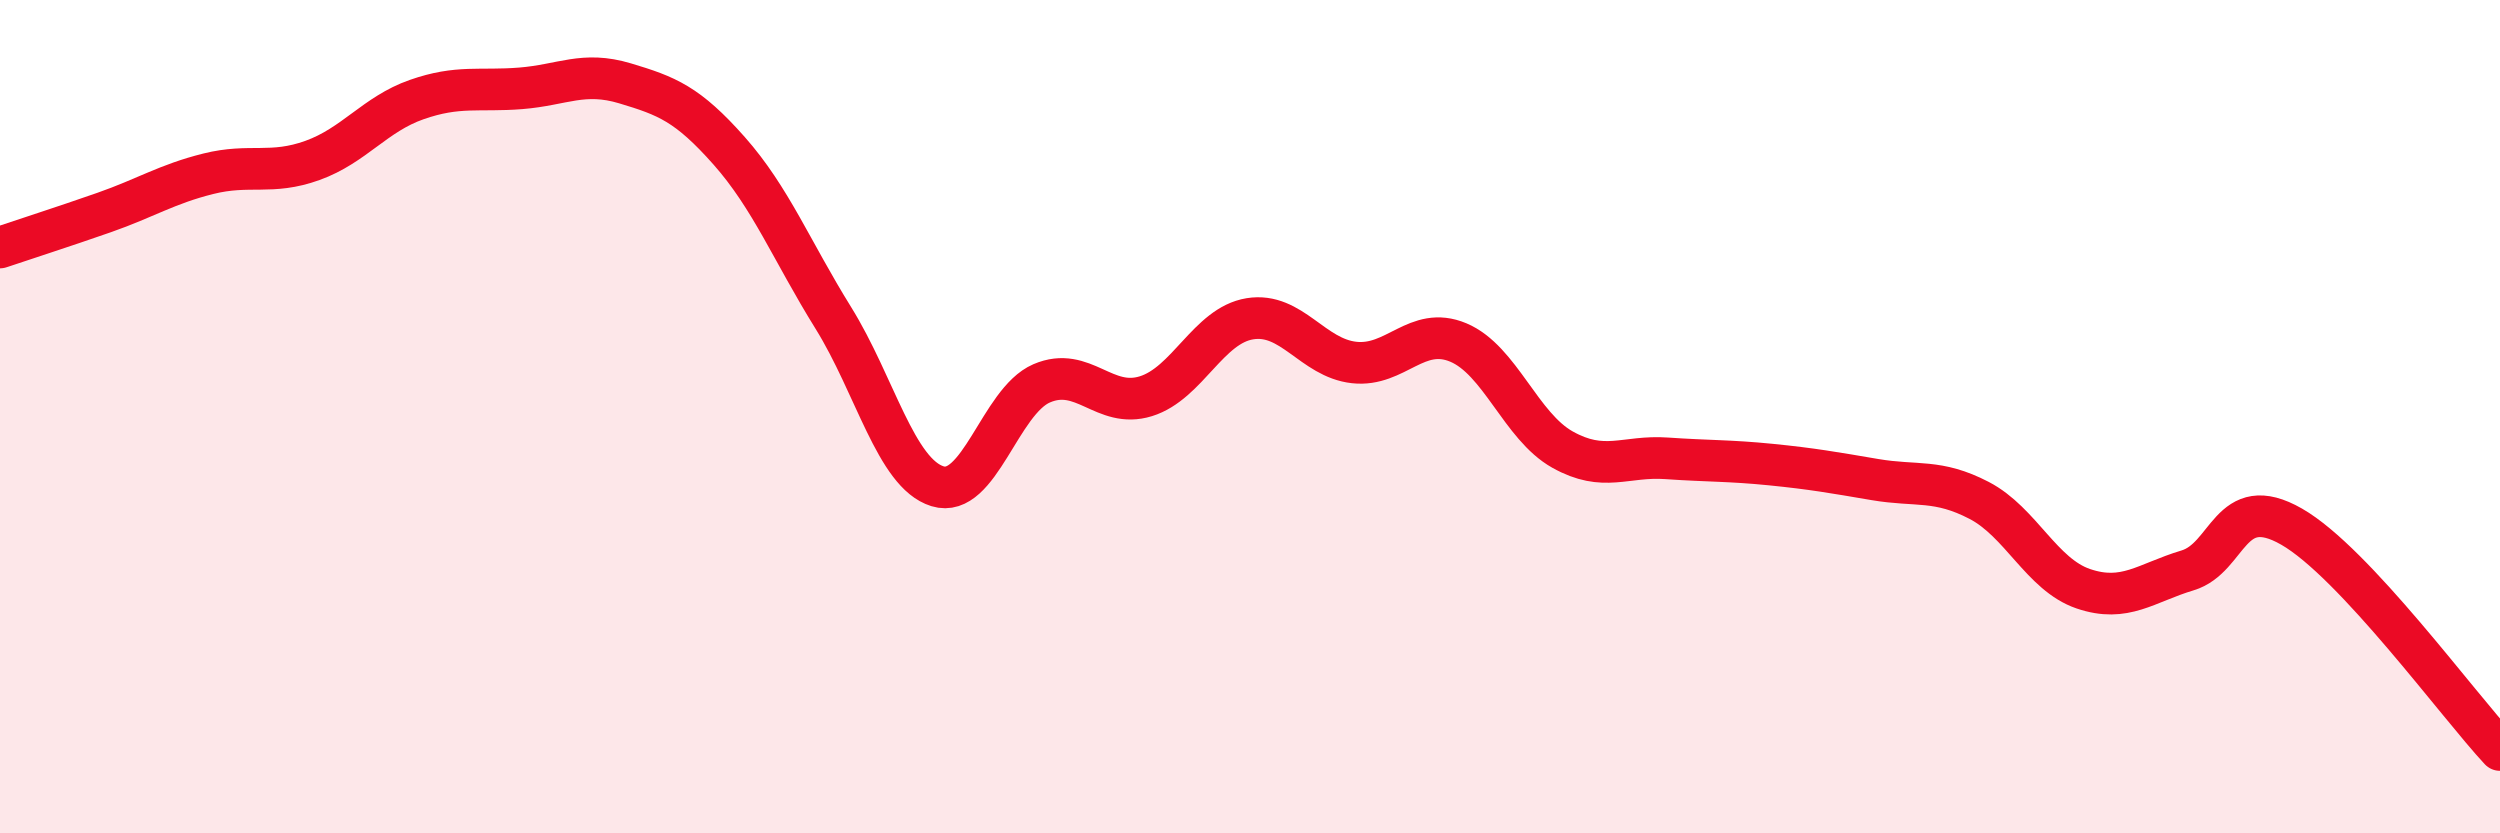 
    <svg width="60" height="20" viewBox="0 0 60 20" xmlns="http://www.w3.org/2000/svg">
      <path
        d="M 0,5.94 C 0.5,5.77 1.5,5.45 2.5,5.1 C 3.5,4.75 4,4.42 5,4.17 C 6,3.92 6.5,4.21 7.5,3.85 C 8.5,3.49 9,2.74 10,2.39 C 11,2.04 11.5,2.2 12.5,2.12 C 13.5,2.04 14,1.7 15,2 C 16,2.3 16.5,2.49 17.5,3.62 C 18.5,4.75 19,6.02 20,7.63 C 21,9.24 21.5,11.36 22.5,11.67 C 23.5,11.98 24,9.63 25,9.2 C 26,8.77 26.5,9.82 27.5,9.51 C 28.5,9.2 29,7.81 30,7.65 C 31,7.49 31.5,8.59 32.5,8.7 C 33.5,8.81 34,7.8 35,8.22 C 36,8.64 36.5,10.23 37.5,10.79 C 38.5,11.35 39,10.93 40,11 C 41,11.07 41.5,11.05 42.5,11.15 C 43.5,11.25 44,11.34 45,11.51 C 46,11.68 46.5,11.49 47.5,12.01 C 48.5,12.53 49,13.79 50,14.13 C 51,14.47 51.5,13.99 52.5,13.69 C 53.5,13.39 53.5,11.78 55,12.64 C 56.5,13.5 59,16.93 60,18L60 20L0 20Z"
        fill="#EB0A25"
        opacity="0.1"
        stroke-linecap="round"
        stroke-linejoin="round"
      />
      <path
        d="M 0,5.94 C 0.5,5.77 1.5,5.45 2.5,5.1 C 3.5,4.75 4,4.42 5,4.17 C 6,3.92 6.5,4.21 7.5,3.85 C 8.5,3.49 9,2.74 10,2.39 C 11,2.04 11.5,2.2 12.5,2.12 C 13.5,2.04 14,1.7 15,2 C 16,2.3 16.5,2.49 17.5,3.62 C 18.5,4.75 19,6.02 20,7.63 C 21,9.24 21.5,11.36 22.5,11.67 C 23.5,11.98 24,9.63 25,9.2 C 26,8.77 26.5,9.82 27.5,9.51 C 28.5,9.2 29,7.81 30,7.65 C 31,7.49 31.5,8.59 32.5,8.7 C 33.5,8.81 34,7.8 35,8.22 C 36,8.64 36.5,10.23 37.5,10.79 C 38.5,11.35 39,10.93 40,11 C 41,11.07 41.5,11.05 42.5,11.15 C 43.5,11.25 44,11.34 45,11.51 C 46,11.68 46.5,11.49 47.5,12.01 C 48.5,12.53 49,13.79 50,14.13 C 51,14.47 51.5,13.99 52.5,13.69 C 53.5,13.39 53.5,11.78 55,12.64 C 56.5,13.5 59,16.93 60,18"
        stroke="#EB0A25"
        stroke-width="1"
        fill="none"
        stroke-linecap="round"
        stroke-linejoin="round"
      />
    </svg>
  